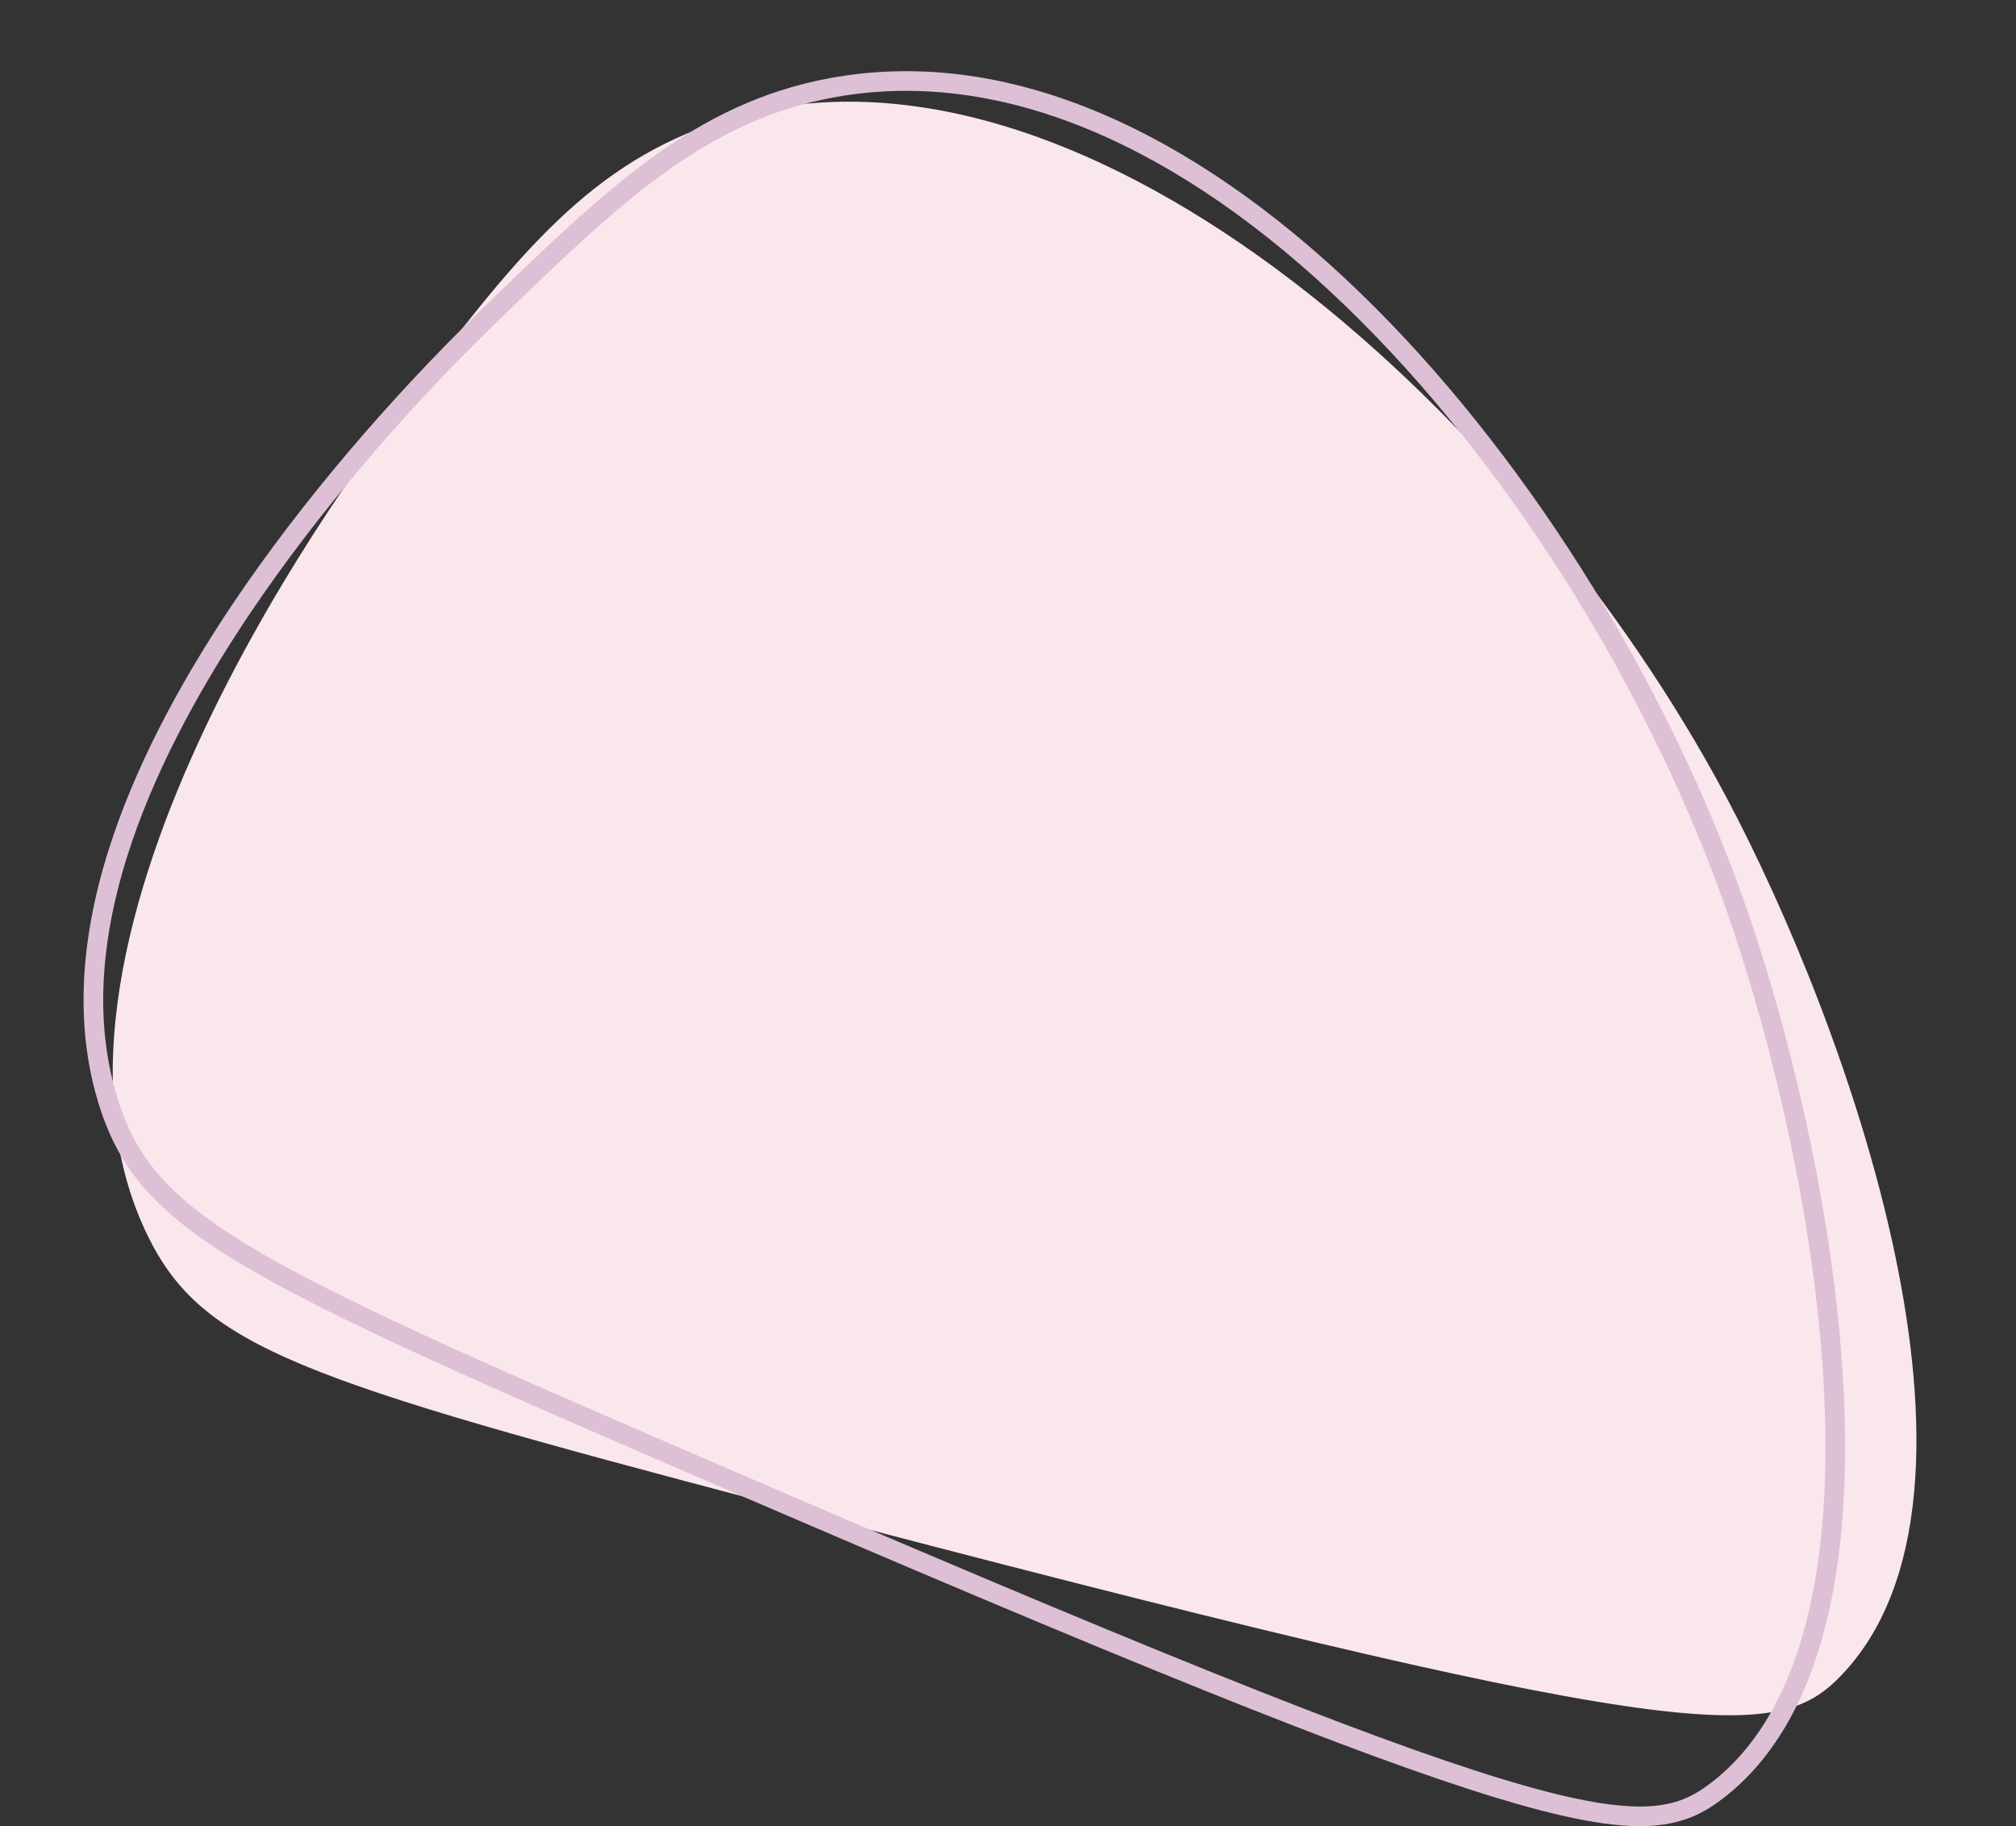 <?xml version="1.0" encoding="UTF-8" standalone="no"?><svg xmlns="http://www.w3.org/2000/svg" xmlns:xlink="http://www.w3.org/1999/xlink" fill="#000000" height="2045.5" preserveAspectRatio="xMidYMid meet" version="1" viewBox="88.7 150.7 2258.5 2045.5" width="2258.5" zoomAndPan="magnify"><rect x="88.7" y="150.7" width="2258.5" height="2045.5" fill="#333333" stroke="none"/><g id="change1_1"><path d="M885.36,289.97c-142.94,49.39-225.33,157.58-341.6,310.25c-47.06,61.8-455.03,597.51-289.44,934.89 c61.36,125.02,171.19,161.08,694.93,299.22c1028.26,271.2,1128.09,270.19,1202.11,193.05c195.83-204.09,7.2-728.59-129.08-984.53 C1791.96,610.29,1288.36,150.71,885.36,289.97z" fill="#fae7ec"/></g><g id="change2_1"><path d="M1926.03,2196.19c-38.83,0-90.72-10.3-162.27-32.16c-154.54-47.21-411.17-150.48-915.32-368.34 c-234.77-101.45-395.93-172.36-493.25-231.33c-47.33-28.68-80.67-55.06-104.93-83.02c-23.08-26.6-38.61-55.02-50.35-92.16 c-26.67-84.36-23-181.23,10.91-287.9c27.33-85.96,74.44-178.89,140.01-276.23c73.72-109.42,172.38-225.98,277.83-328.22 c138.05-133.85,237.8-230.55,389.79-258.63l2,10.82l-2-10.82c102.1-18.86,209.28-3.39,318.55,45.99 c98.75,44.63,197.37,115.91,293.13,211.88c87.12,87.31,171.29,195.48,243.41,312.81c69.28,112.71,127.69,234.02,168.91,350.82 c18.51,52.44,45.59,137.95,69.55,247.53c22.39,102.41,36.36,199.89,41.53,289.73c6.07,105.42-0.37,197.06-19.13,272.38 c-21.85,87.74-60.59,153.52-115.14,195.51c-19.94,15.35-44.15,29.75-86,31.21C1930.91,2196.15,1928.49,2196.19,1926.03,2196.19z M1103.77,252.44c-27.46,0-54.58,2.47-81.31,7.4c-66.99,12.38-127.9,39.75-191.69,86.14c-59.59,43.34-118.53,100.48-186.78,166.65 c-104.38,101.2-202.01,216.52-274.9,324.72c-64.4,95.6-110.59,186.64-137.29,270.6c-32.51,102.26-36.18,194.65-10.9,274.6 c10.79,34.13,24.97,60.15,45.99,84.37c22.71,26.18,54.4,51.16,99.72,78.62c96.11,58.24,256.64,128.86,490.57,229.95 c503.34,217.51,759.32,320.55,913.02,367.5c73.68,22.51,125.26,32.39,162.3,31.09c33.67-1.18,53.67-11.51,73.35-26.66 c50.52-38.88,86.59-100.59,107.21-183.39c18.22-73.16,24.45-162.59,18.51-265.8c-5.1-88.69-18.92-185.01-41.06-286.29 c-23.71-108.47-50.5-193.05-68.8-244.9c-40.71-115.36-98.42-235.22-166.9-346.62c-71.24-115.89-154.31-222.67-240.25-308.79 c-93.87-94.08-190.3-163.85-286.61-207.37C1251.64,269.76,1176.54,252.44,1103.77,252.44z" fill="#ddc0d6"/></g></svg>